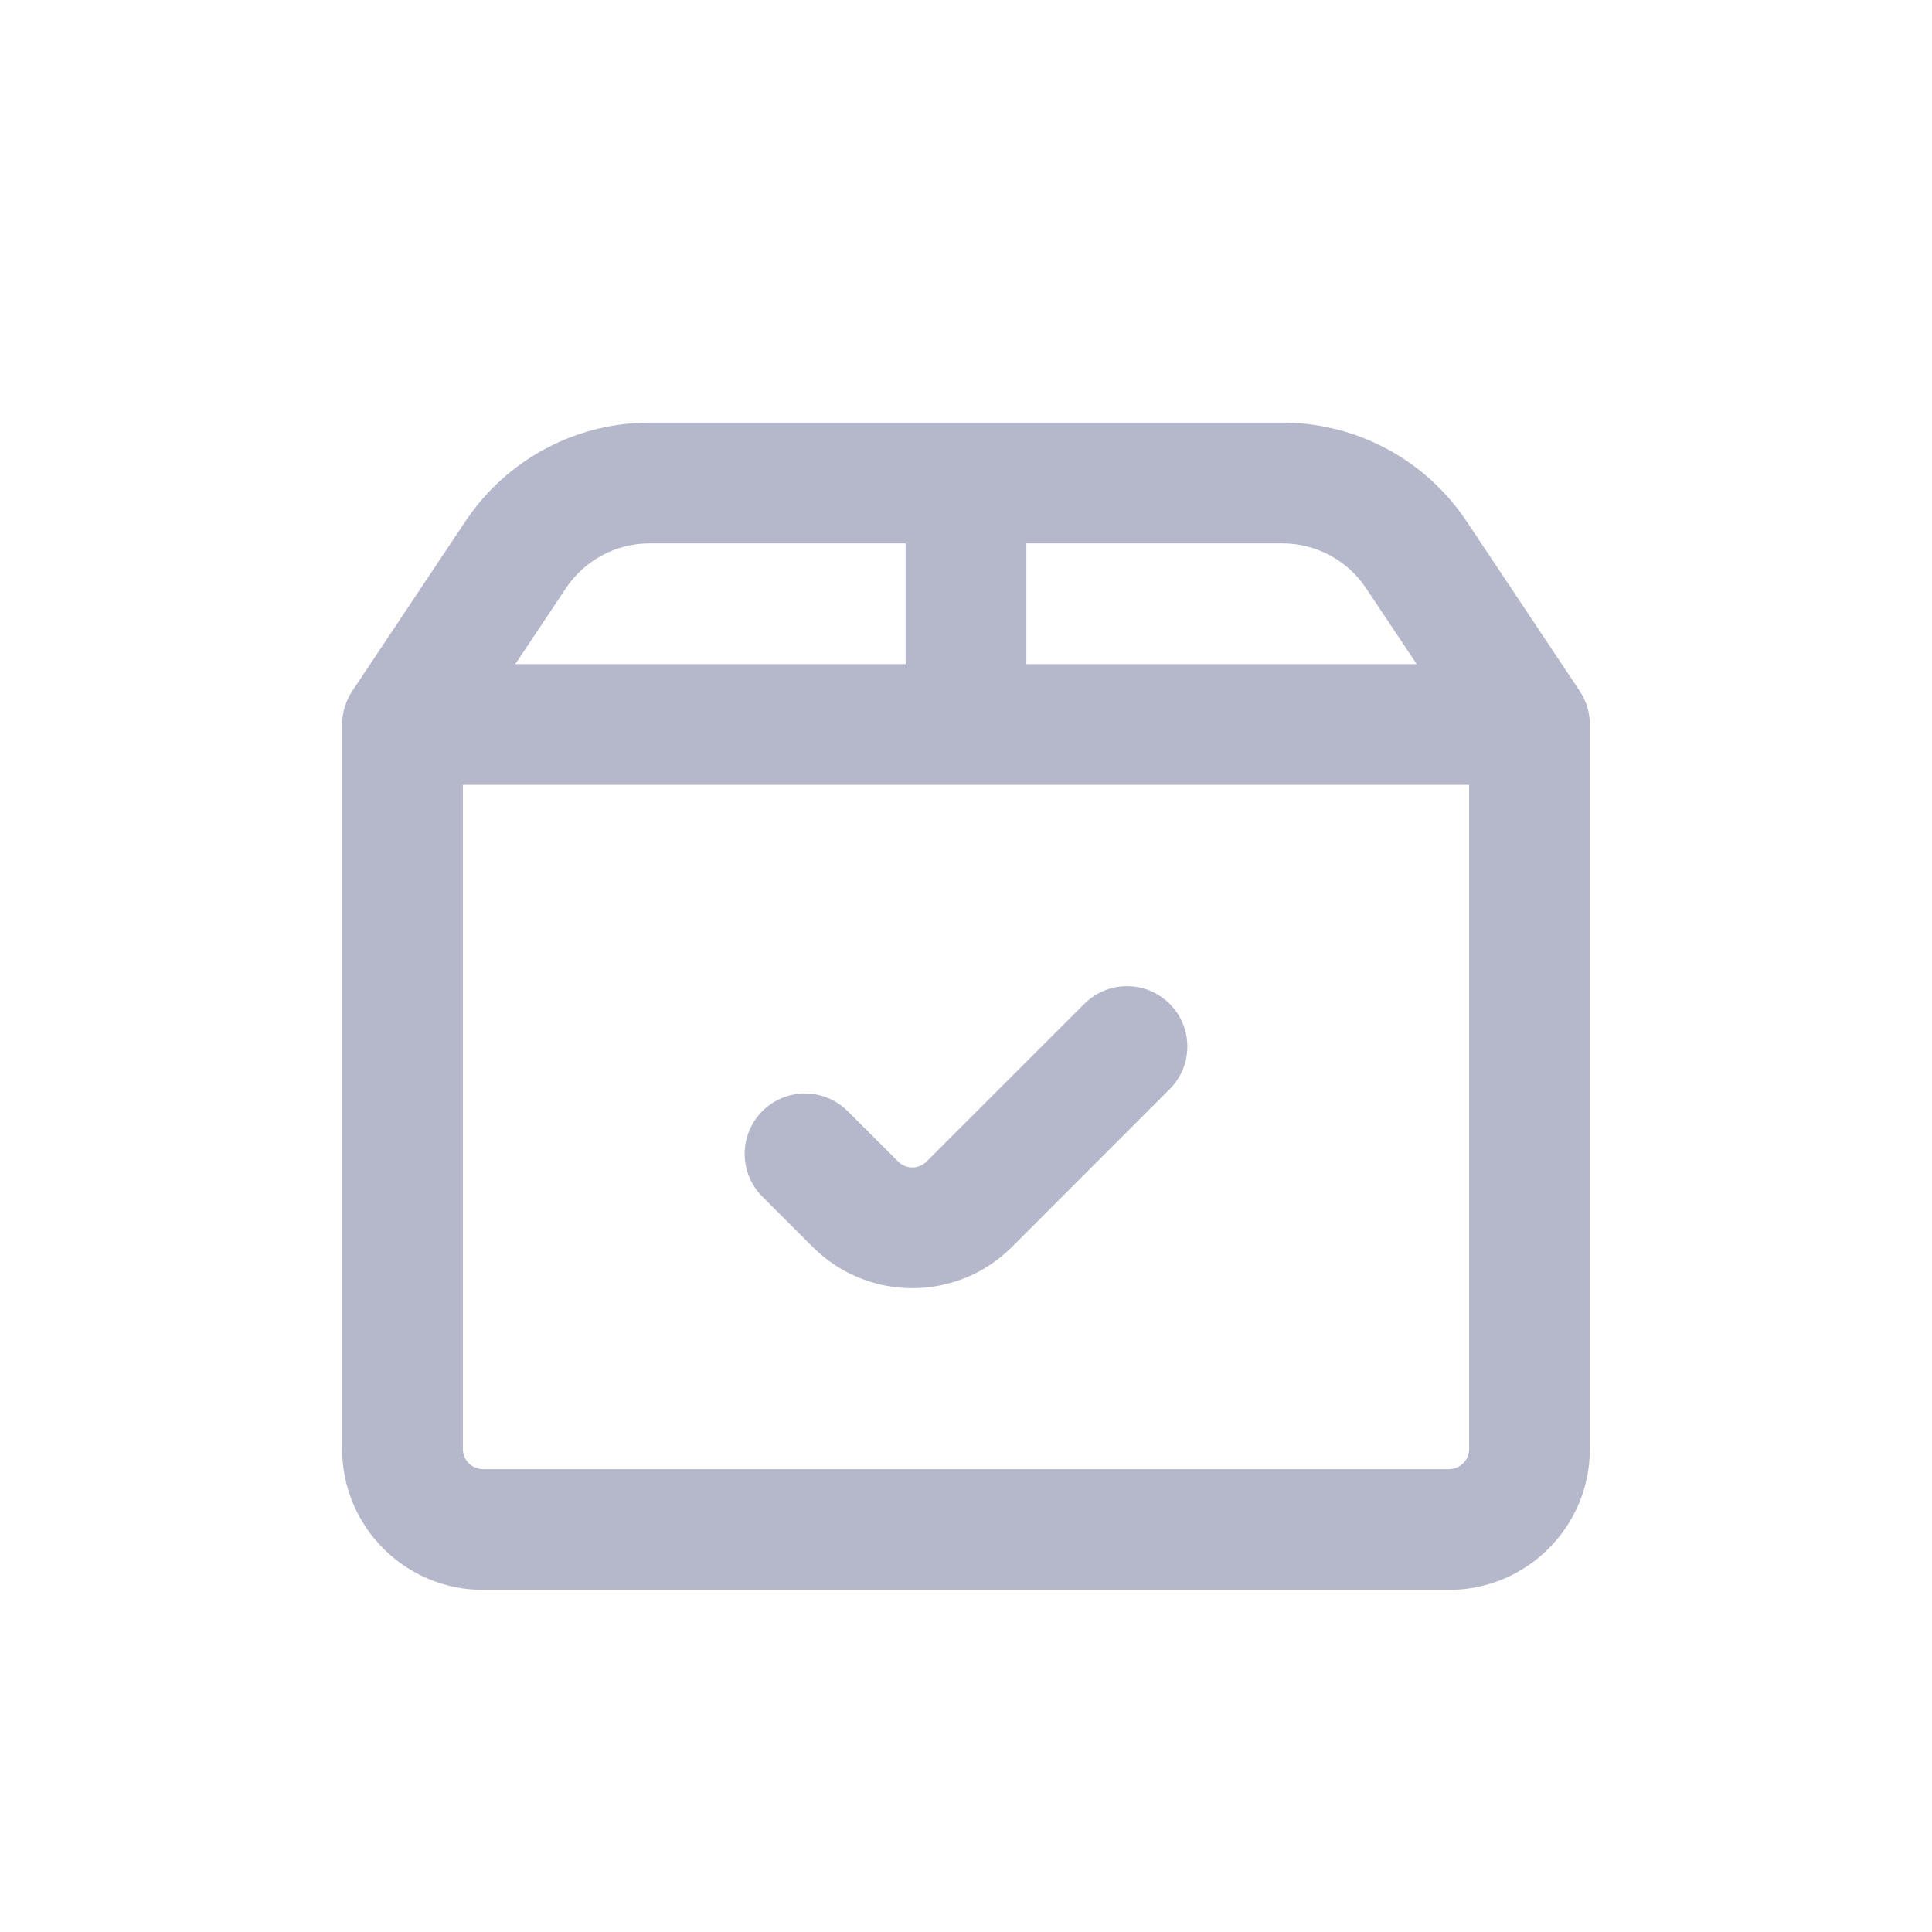 <svg width="24" height="24" viewBox="0 0 24 24" fill="none" xmlns="http://www.w3.org/2000/svg">
<path d="M19 9H19.75C19.75 8.852 19.706 8.707 19.624 8.584L19 9ZM5 9L4.376 8.584C4.294 8.707 4.25 8.852 4.25 9H5ZM11.25 9C11.25 9.414 11.586 9.75 12 9.75C12.414 9.75 12.75 9.414 12.75 9H11.25ZM12.75 6C12.75 5.586 12.414 5.25 12 5.25C11.586 5.25 11.25 5.586 11.25 6H12.75ZM17.594 6.891L18.218 6.475L17.594 6.891ZM15.93 6V5.25V6ZM8.07 6V6.75V6ZM6.406 6.891L7.03 7.307L6.406 6.891ZM14.53 13.53C14.823 13.237 14.823 12.763 14.53 12.47C14.237 12.177 13.763 12.177 13.47 12.47L14.53 13.53ZM12.04 14.96L12.571 15.49L12.04 14.96ZM10.626 14.96L10.096 15.49L10.626 14.96ZM10.53 13.803C10.237 13.51 9.763 13.51 9.47 13.803C9.177 14.096 9.177 14.571 9.47 14.864L10.53 13.803ZM18.25 9V18H19.75V9H18.25ZM18 18.25H6V19.75H18V18.25ZM5.75 18V9H4.25V18H5.75ZM6 18.25C5.862 18.25 5.75 18.138 5.75 18H4.25C4.25 18.966 5.034 19.75 6 19.75V18.25ZM18.25 18C18.25 18.138 18.138 18.25 18 18.25V19.75C18.966 19.75 19.75 18.966 19.75 18H18.25ZM12.75 9V6H11.25V9H12.75ZM5 9.75H19V8.25H5V9.75ZM19.624 8.584L18.218 6.475L16.97 7.307L18.376 9.416L19.624 8.584ZM15.93 5.25L8.07 5.25V6.75L15.93 6.75V5.25ZM5.624 9.416L7.03 7.307L5.782 6.475L4.376 8.584L5.624 9.416ZM18.218 6.475C17.708 5.71 16.849 5.25 15.93 5.25V6.75C16.348 6.75 16.738 6.959 16.97 7.307L18.218 6.475ZM8.07 5.25C7.151 5.25 6.292 5.71 5.782 6.475L7.03 7.307C7.262 6.959 7.652 6.75 8.07 6.75V5.25ZM13.47 12.47L11.51 14.429L12.571 15.49L14.53 13.53L13.47 12.47ZM11.157 14.429L10.53 13.803L9.47 14.864L10.096 15.49L11.157 14.429ZM11.51 14.429C11.412 14.527 11.254 14.527 11.157 14.429L10.096 15.49C10.779 16.173 11.887 16.173 12.571 15.49L11.51 14.429Z" fill="#B5B8CB"/>
</svg>

